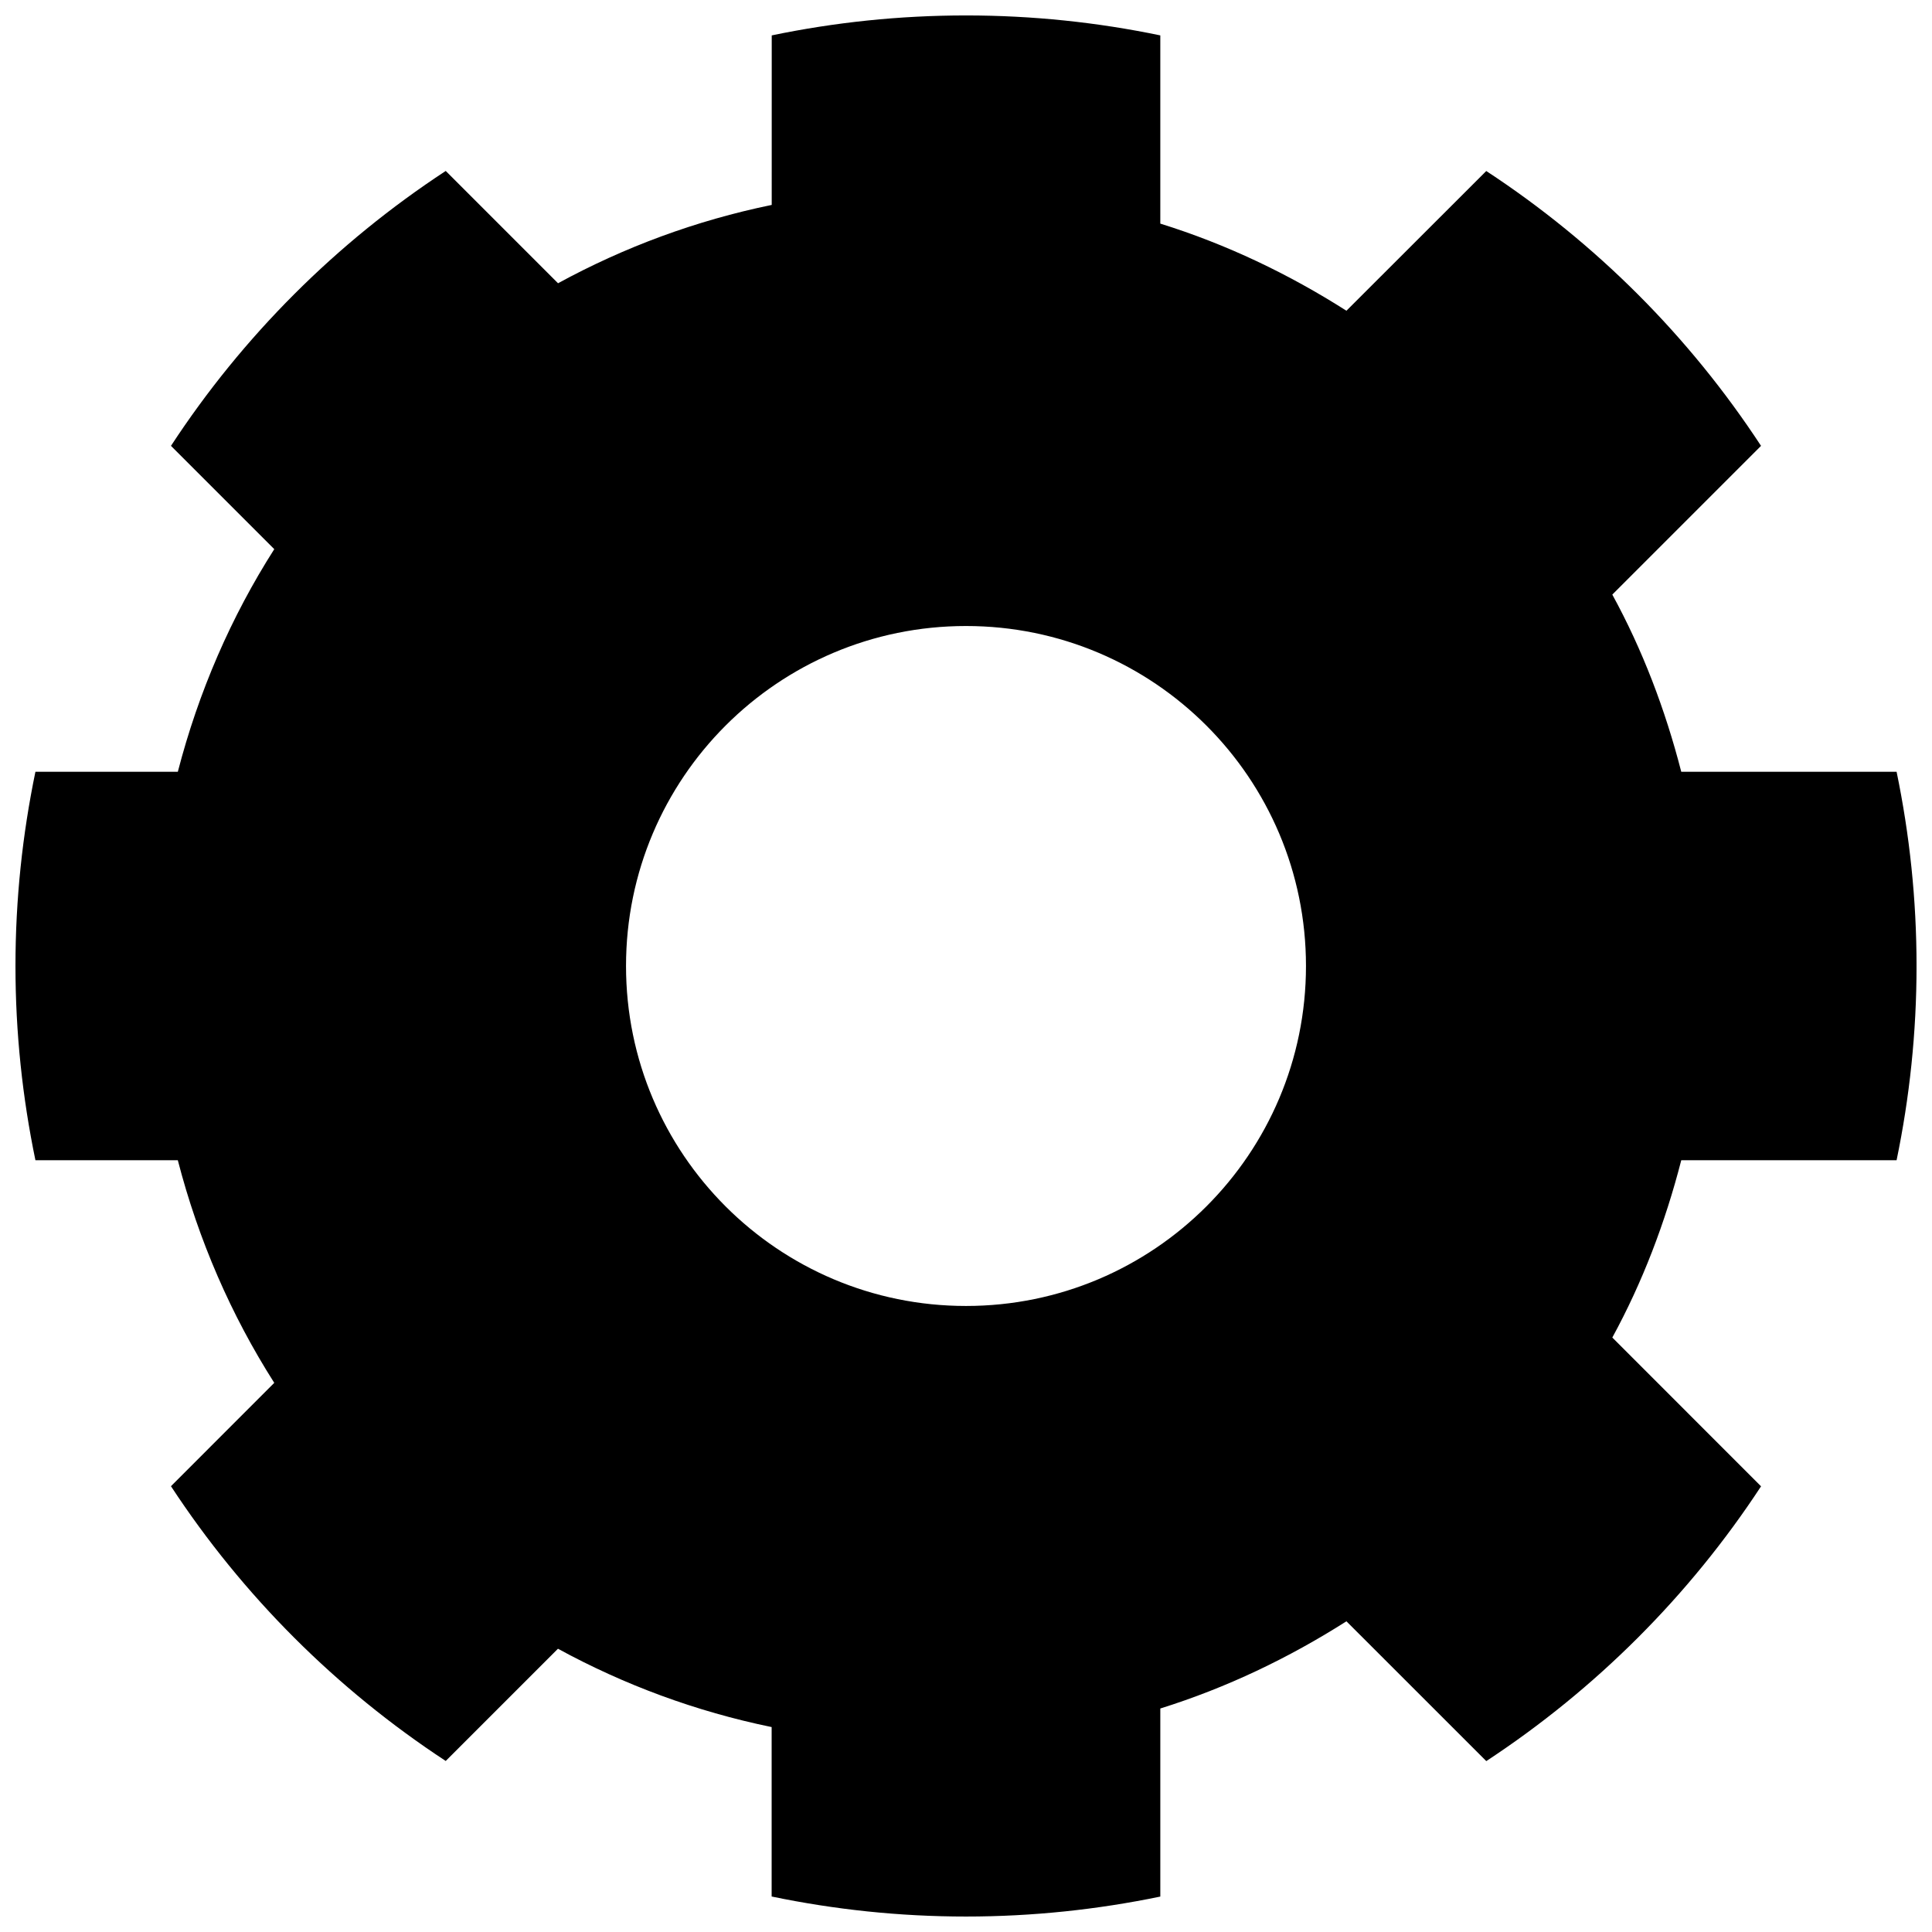 <?xml version="1.0" encoding="UTF-8"?>
<!-- Uploaded to: SVG Repo, www.svgrepo.com, Generator: SVG Repo Mixer Tools -->
<svg width="800px" height="800px" version="1.1" viewBox="144 144 512 512" xmlns="http://www.w3.org/2000/svg">
 <defs>
  <clipPath id="a">
   <path d="m148.09 148.09h503.81v503.81h-503.81z"/>
  </clipPath>
 </defs>
 <g clip-path="url(#a)">
  <path d="m589.55 451.47h57.066c3.441-16.609 5.289-33.809 5.289-51.473 0-17.668-1.848-34.863-5.289-51.473h-57.066c-4.25-16.523-10.277-32.344-18.273-46.953l39.414-39.414c-19.012-29.035-43.816-53.824-72.816-72.836l-37.059 37.027c-15.215-9.691-31.738-17.617-49.324-23.09v-49.879c-16.625-3.457-33.84-5.289-51.488-5.289-17.668 0-34.863 1.832-51.488 5.289l-0.004 44.926c-20.102 4.133-39.113 11.203-56.629 20.758l-29.758-29.762c-29 19.012-53.82 43.816-72.816 72.852l27.375 27.375c-11.453 17.953-20.07 37.82-25.559 58.996h-37.738c-3.441 16.609-5.289 33.805-5.289 51.473s1.848 34.863 5.289 51.473h37.734c5.477 21.176 14.105 41.012 25.559 58.996l-27.375 27.391c19.012 29.004 43.816 53.789 72.816 72.816l29.742-29.742c17.516 9.555 36.527 16.625 56.629 20.758v44.906c16.648 3.457 33.844 5.305 51.512 5.305 17.648 0 34.863-1.848 51.488-5.289v-49.844c17.582-5.492 34.09-13.418 49.324-23.109l37.062 37.047c28.969-19.027 53.809-43.816 72.816-72.816l-39.414-39.43c7.992-14.645 14.023-30.449 18.27-46.988zm-189.55 38.625c-49.758 0-90.098-40.32-90.098-90.098s40.34-90.098 90.098-90.098 90.098 40.32 90.098 90.098c0 49.773-40.34 90.098-90.098 90.098z"/>
 </g>
</svg>